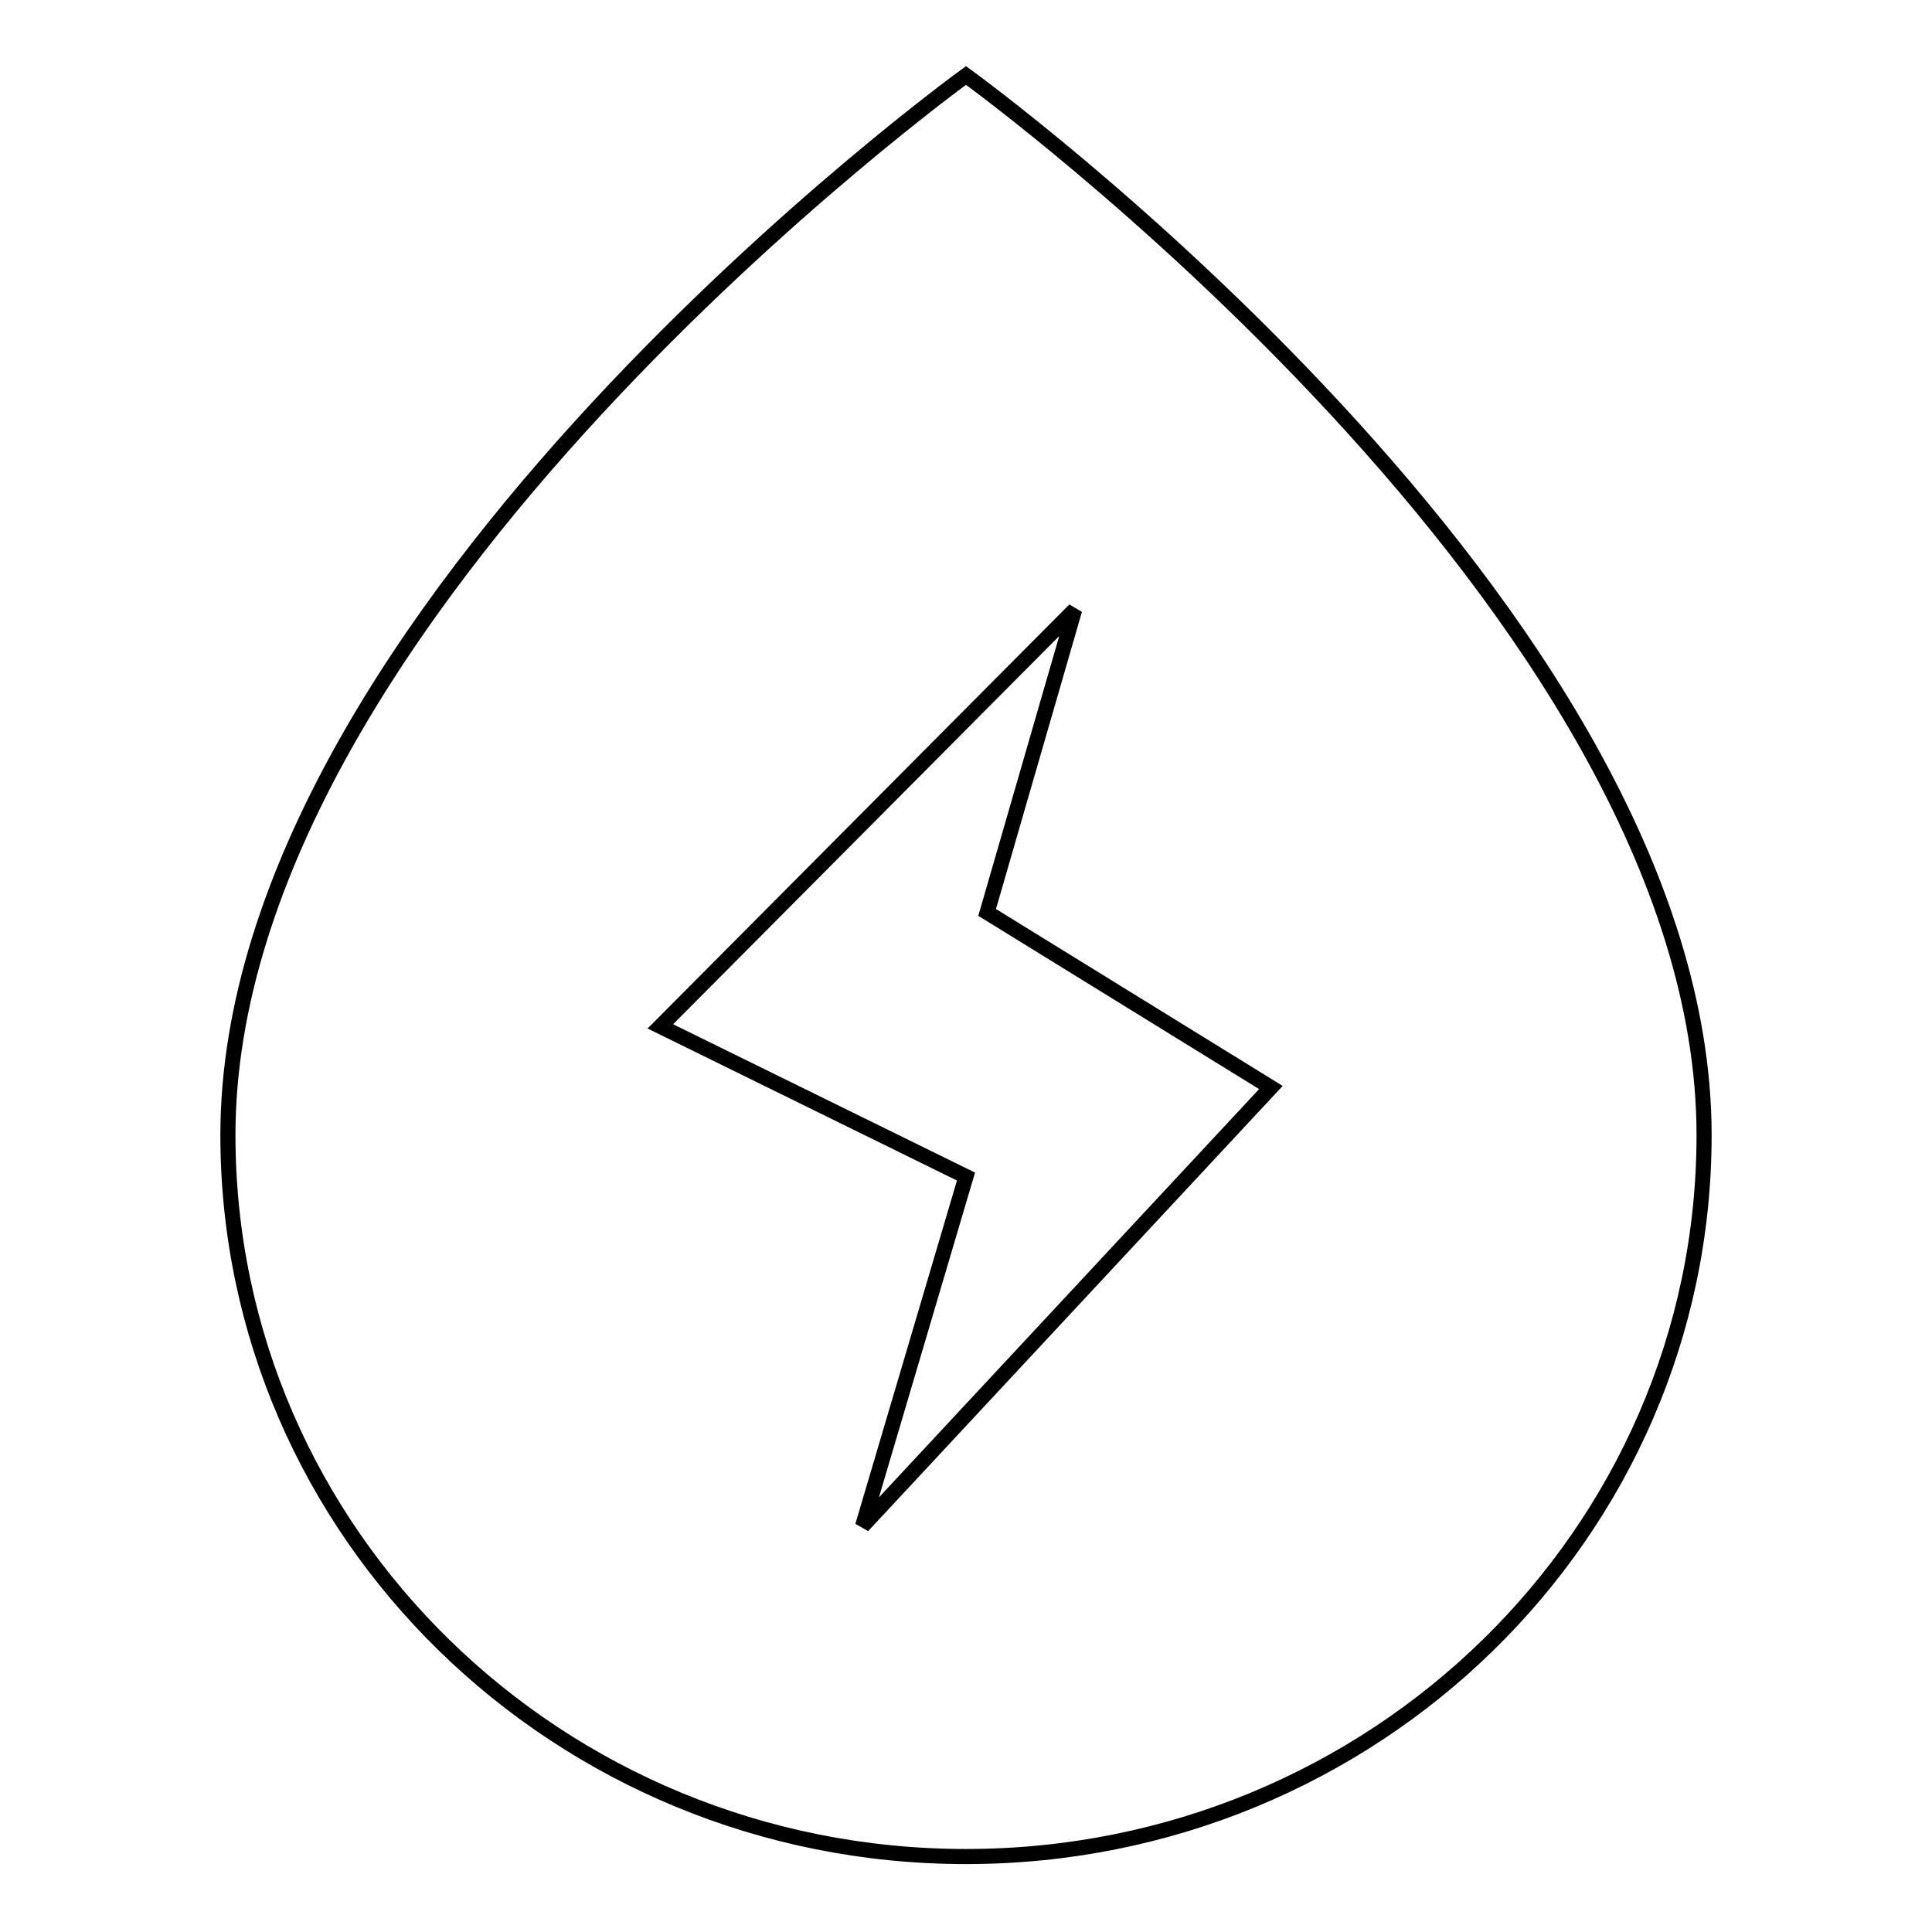 <?xml version="1.0" encoding="utf-8"?>
<!-- Svg Vector Icons : http://www.onlinewebfonts.com/icon -->
<!DOCTYPE svg PUBLIC "-//W3C//DTD SVG 1.1//EN" "http://www.w3.org/Graphics/SVG/1.1/DTD/svg11.dtd">
<svg version="1.1" xmlns="http://www.w3.org/2000/svg" xmlns:xlink="http://www.w3.org/1999/xlink" x="0px" y="0px" viewBox="0 0 256 256" enable-background="new 0 0 256 256" xml:space="preserve">
<g> <path stroke-width="2" fill-opacity="0" stroke="#000000"  d="M128,10c0,0-97.8,70.8-97.8,140.4C30.2,203.2,74,246,128,246s97.8-42.8,97.8-95.6C225.8,80.8,128,10,128,10 z M114.3,202.2l13.7-46.3L87.5,136l54.9-55.2l-11.6,40.1l37.6,23.2L114.3,202.2z"/></g>
</svg>